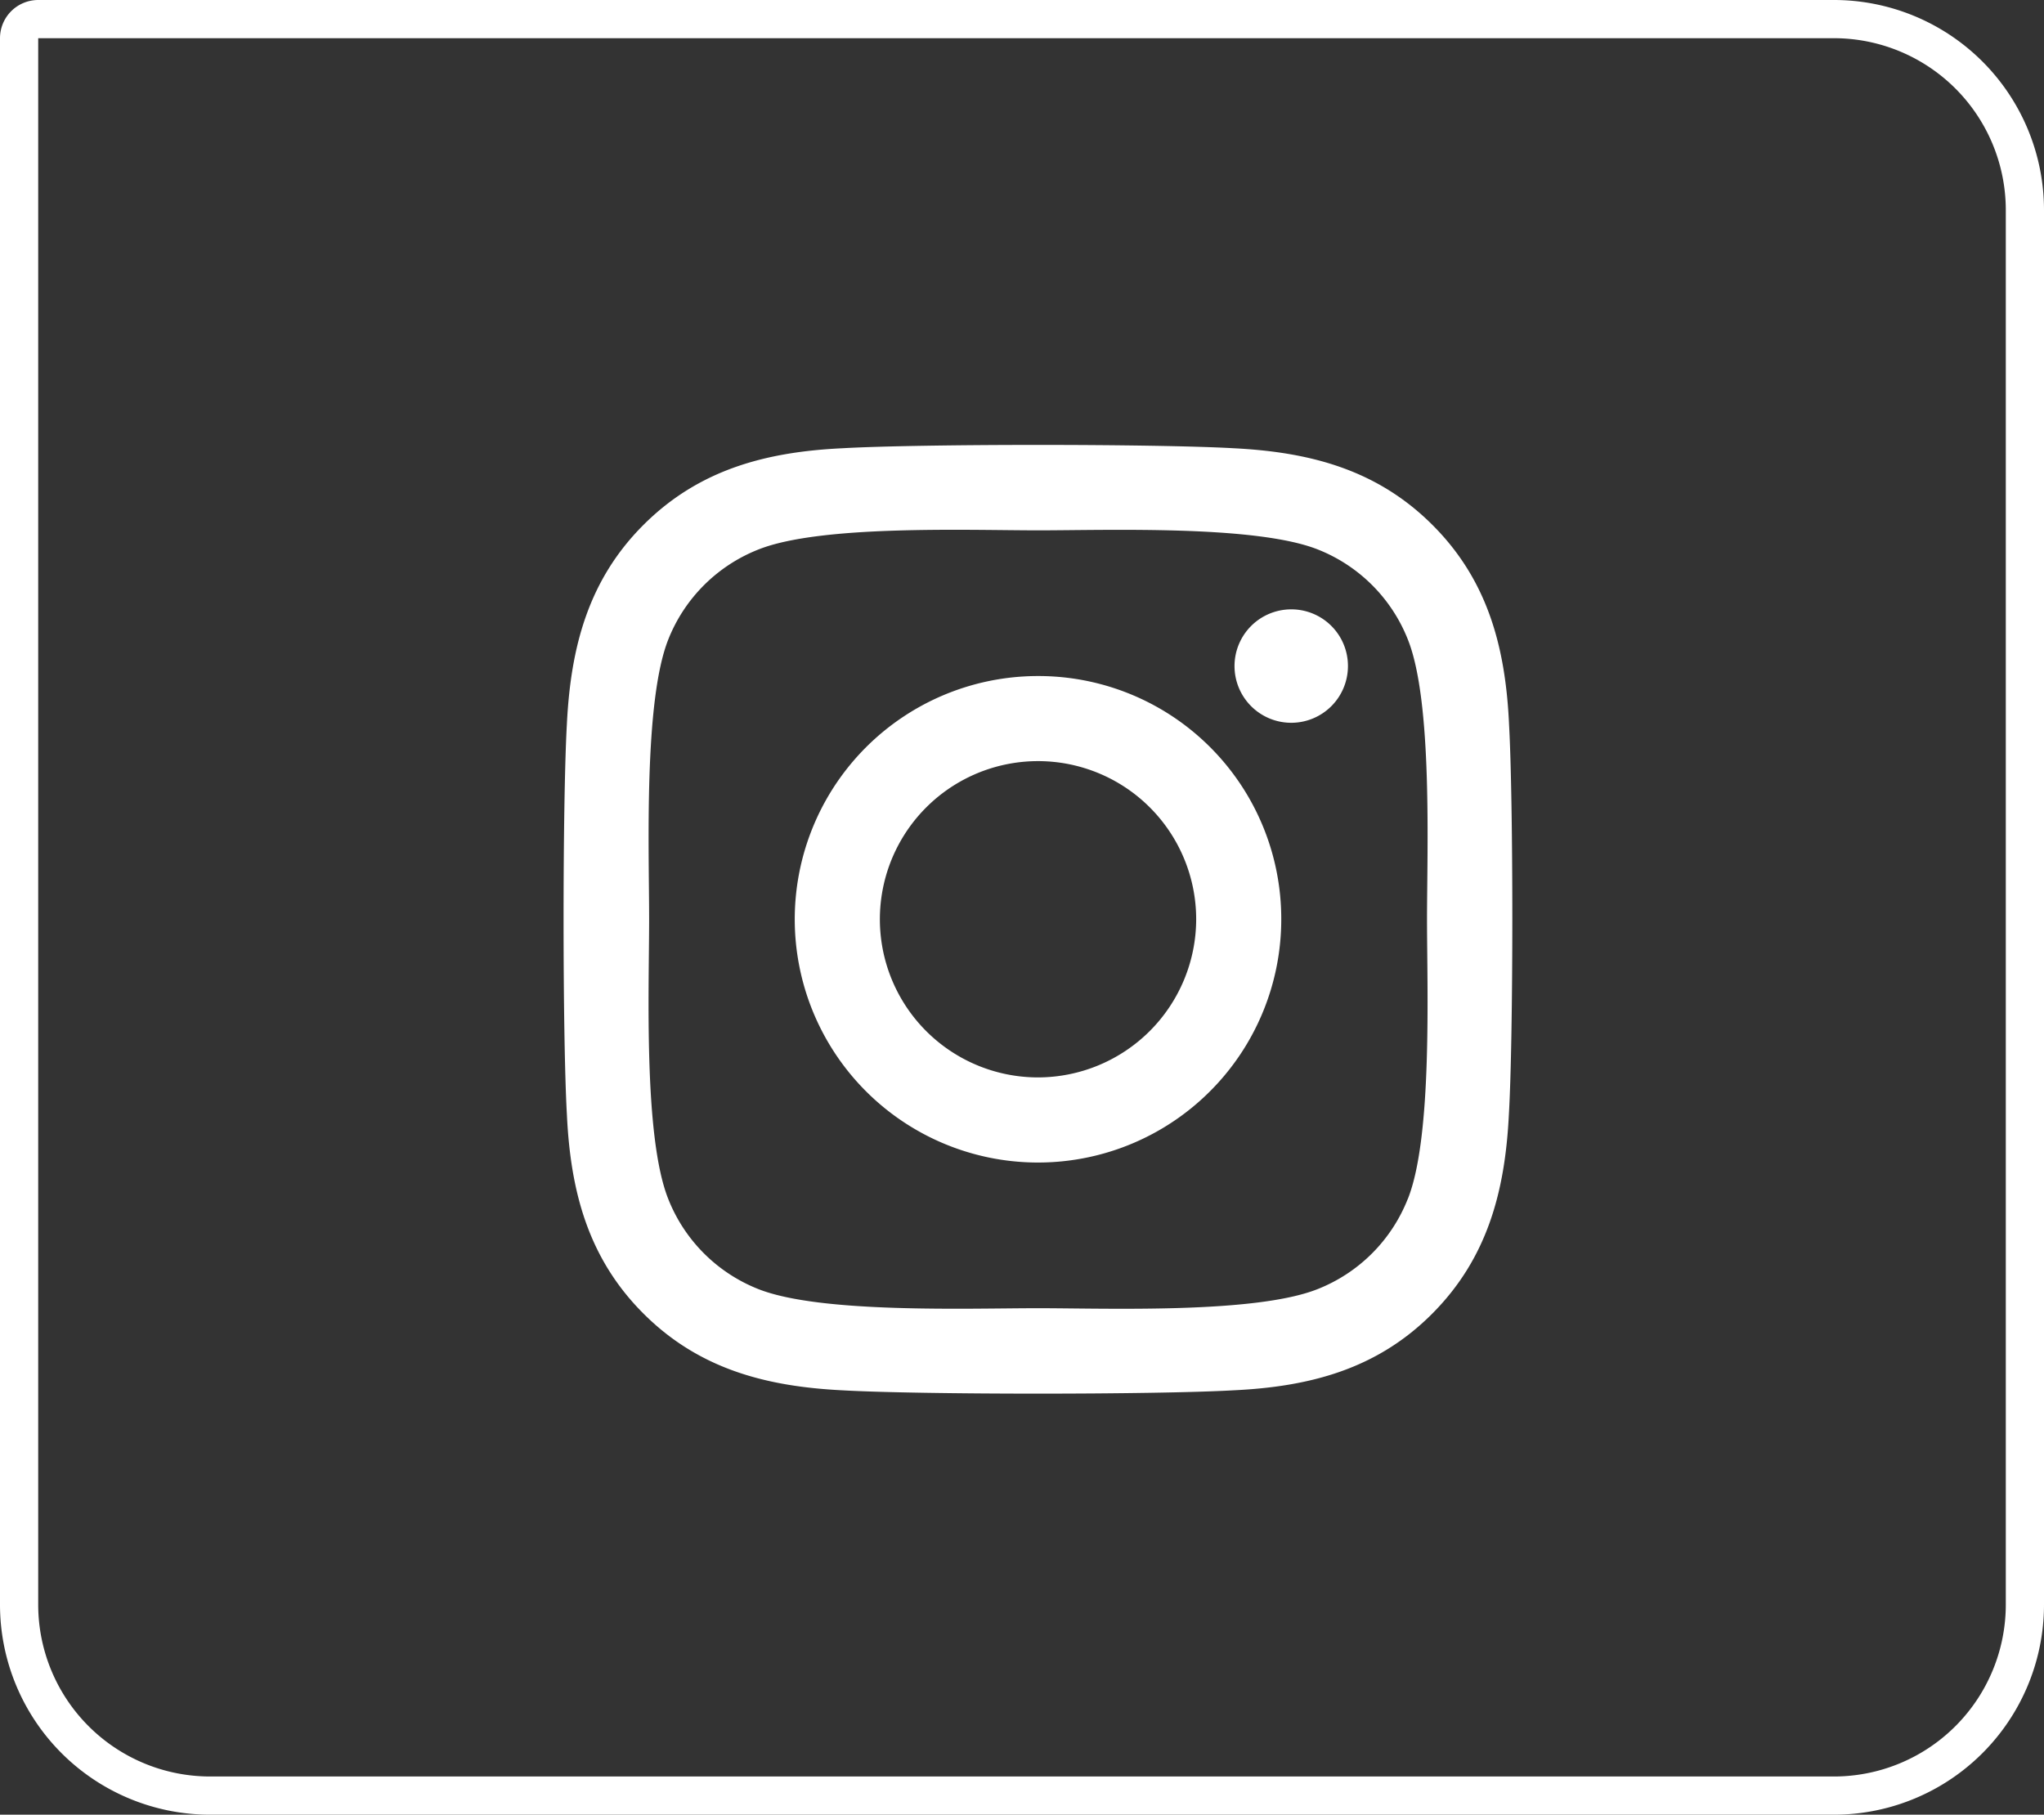 <svg xmlns="http://www.w3.org/2000/svg" width="107" height="95" viewBox="0 0 107 95">
  <rect x="0" y="0" width="107" height="95" fill="#333333" stroke="none"/>
  <g id="Group_1" data-name="Group 1" transform="translate(-134 -90)">
    <g id="Rectangle_1155" data-name="Rectangle 1155" transform="translate(134 90)" fill="none" stroke="#fff" stroke-width="2">
      <path d="M0,0H96a11,11,0,0,1,11,11V84A11,11,0,0,1,96,95H11A11,11,0,0,1,0,84V0A0,0,0,0,1,0,0Z" stroke="none"/>
      <path d="M2,1H96a10,10,0,0,1,10,10V84A10,10,0,0,1,96,94H11A10,10,0,0,1,1,84V2A1,1,0,0,1,2,1Z" fill="none"/>
    </g>
    <path id="Icon_awesome-instagram" data-name="Icon awesome-instagram" d="M24.833,14.337A12.734,12.734,0,1,0,37.564,27.071,12.712,12.712,0,0,0,24.833,14.337Zm0,21.012a8.279,8.279,0,1,1,8.277-8.279A8.293,8.293,0,0,1,24.833,35.349ZM41.055,13.816a2.969,2.969,0,1,1-2.969-2.97A2.963,2.963,0,0,1,41.055,13.816Zm8.432,3.014c-.188-3.979-1.1-7.5-4.011-10.406s-6.426-3.812-10.4-4.012c-4.1-.233-16.387-.233-20.487,0-3.967.188-7.49,1.1-10.4,4S.369,12.841.169,16.819c-.233,4.1-.233,16.391,0,20.492.188,3.979,1.1,7.5,4.011,10.406s6.426,3.812,10.4,4.012c4.1.233,16.387.233,20.487,0,3.978-.188,7.5-1.1,10.4-4.012s3.812-6.428,4.011-10.406C49.719,33.21,49.719,20.931,49.486,16.831Zm-5.3,24.88a8.381,8.381,0,0,1-4.72,4.721c-3.269,1.3-11.025,1-14.637,1s-11.379.288-14.637-1a8.381,8.381,0,0,1-4.72-4.721c-1.3-3.269-1-11.027-1-14.64s-.288-11.382,1-14.64A8.38,8.38,0,0,1,10.2,7.71c3.269-1.3,11.025-1,14.637-1s11.379-.288,14.637,1a8.38,8.38,0,0,1,4.72,4.721c1.3,3.269,1,11.027,1,14.64S45.487,38.452,44.19,41.711Z" transform="translate(163.508 111.054)" fill="#fff"/>
  </g>
</svg>
